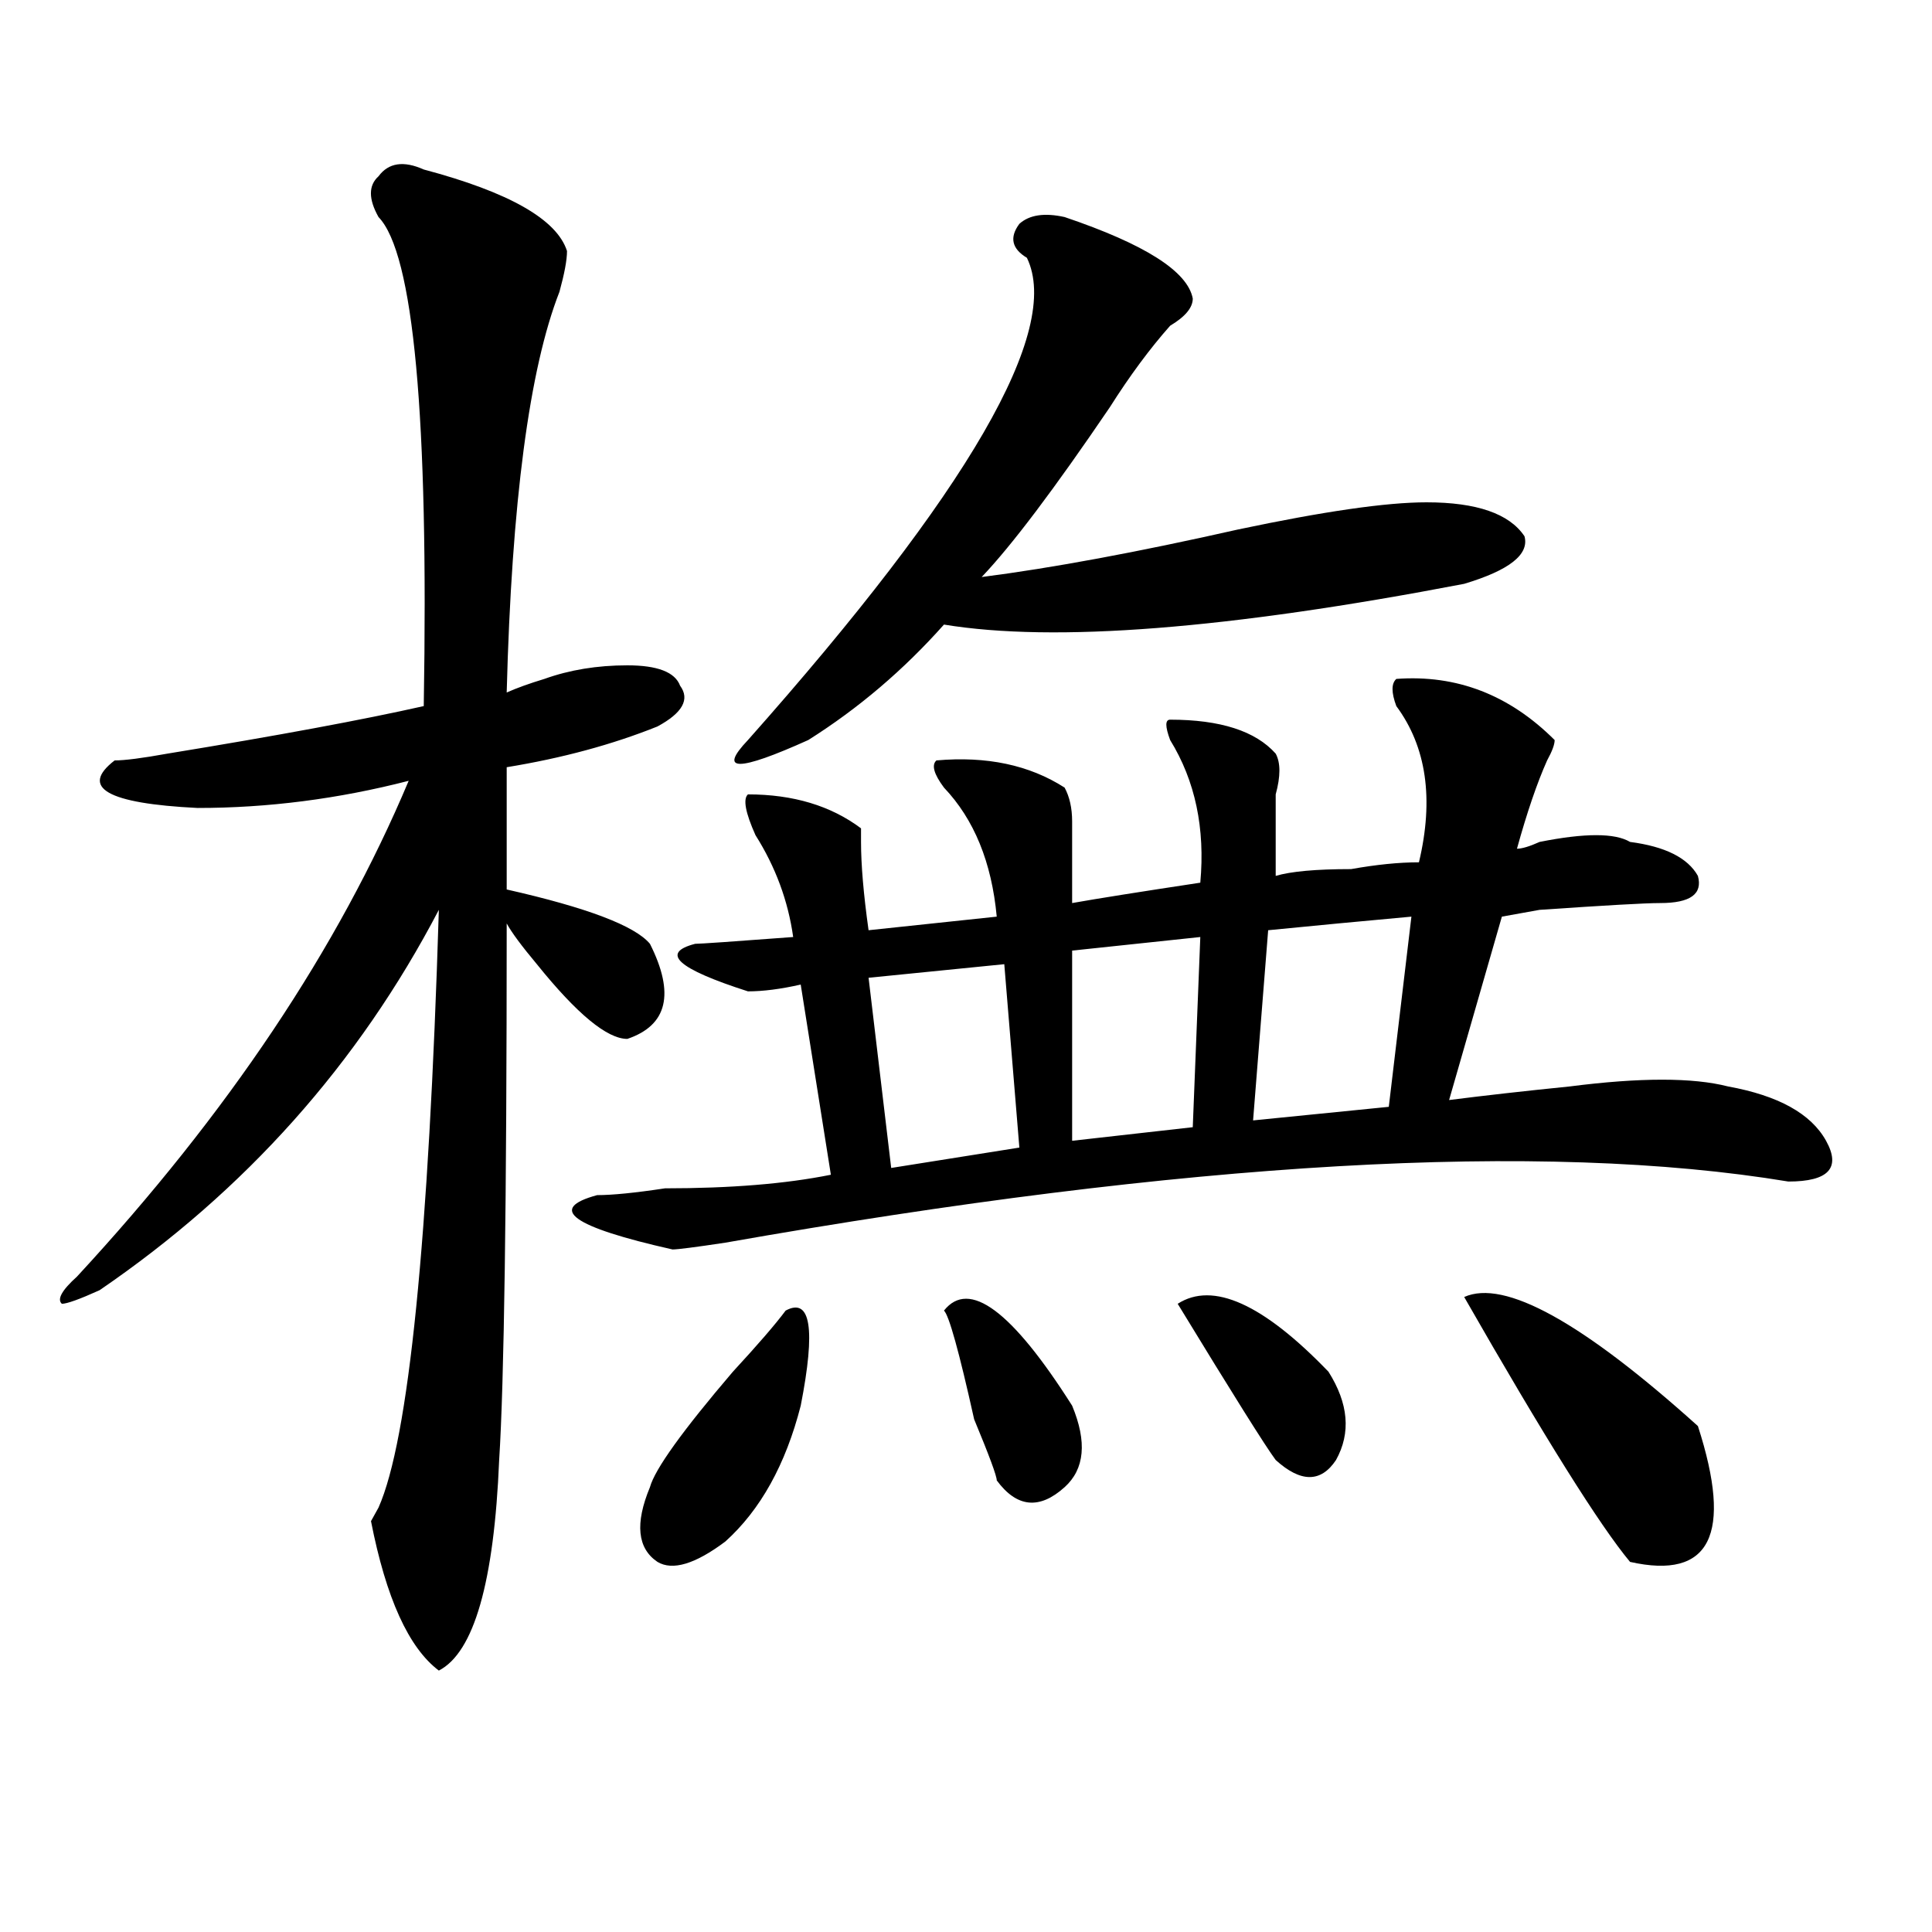 <?xml version="1.0" encoding="utf-8"?>
<!-- Generator: Adobe Illustrator 16.0.0, SVG Export Plug-In . SVG Version: 6.00 Build 0)  -->
<!DOCTYPE svg PUBLIC "-//W3C//DTD SVG 1.1//EN" "http://www.w3.org/Graphics/SVG/1.1/DTD/svg11.dtd">
<svg version="1.1" id="图层_1" xmlns="http://www.w3.org/2000/svg" xmlns:xlink="http://www.w3.org/1999/xlink" x="0px" y="0px"
	 width="1000px" height="1000px" viewBox="0 0 1000 1000" enable-background="new 0 0 1000 1000" xml:space="preserve">
<path d="M219.336,87.734c44.206,11.755,68.9,25.817,74.145,42.188c0,4.724-1.342,11.755-3.902,21.094
	c-15.609,39.88-24.756,108.984-27.316,207.422c5.183-2.308,11.707-4.669,19.512-7.031c12.987-4.669,27.316-7.031,42.926-7.031
	s24.694,3.516,27.316,10.547c5.183,7.031,1.28,14.063-11.707,21.094c-23.414,9.394-49.45,16.425-78.047,21.094v63.281
	c41.584,9.394,66.34,18.786,74.145,28.125c12.987,25.817,9.085,42.188-11.707,49.219c-10.427,0-26.036-12.854-46.828-38.672
	c-7.805-9.339-13.049-16.37-15.609-21.094c0,145.349-1.342,237.909-3.902,277.734c-2.622,63.281-13.049,99.591-31.219,108.984
	c-15.609-11.756-27.316-37.519-35.121-77.344l3.902-7.031c15.609-35.156,25.975-138.263,31.219-309.375
	C185.495,550.644,126.96,616.286,51.535,667.813c-10.427,4.724-16.951,7.031-19.512,7.031c-2.622-2.308,0-7.031,7.805-14.063
	c78.047-84.375,135.24-169.903,171.703-256.641c-36.463,9.394-72.864,14.063-109.266,14.063
	c-46.828-2.308-61.157-10.547-42.926-24.609c5.183,0,14.268-1.153,27.316-3.516c57.193-9.339,101.461-17.578,132.68-24.609
	c2.561-149.964-5.244-234.339-23.414-253.125c-5.244-9.339-5.244-16.37,0-21.094C201.104,84.219,208.909,83.065,219.336,87.734z
	 M722.738,351.406c31.219-2.308,58.535,8.239,81.949,31.641c0,2.362-1.342,5.878-3.902,10.547
	c-5.244,11.755-10.427,26.972-15.609,45.703c2.561,0,6.463-1.153,11.707-3.516c23.414-4.669,39.023-4.669,46.828,0
	c18.17,2.362,29.877,8.239,35.121,17.578c2.561,9.394-3.902,14.063-19.512,14.063c-7.805,0-28.658,1.208-62.438,3.516l-19.512,3.516
	l-27.316,94.922c18.17-2.308,39.023-4.669,62.438-7.031c36.401-4.669,63.718-4.669,81.949,0
	c25.975,4.724,42.926,14.063,50.73,28.125s1.28,21.094-19.512,21.094c-127.497-21.094-310.907-10.547-550.23,31.641
	c-15.609,2.362-24.756,3.516-27.316,3.516c-52.072-11.7-65.06-21.094-39.023-28.125c7.805,0,19.512-1.153,35.121-3.516
	c33.779,0,62.438-2.308,85.852-7.031l-15.609-98.438c-10.427,2.362-19.512,3.516-27.316,3.516
	c-36.463-11.7-45.548-19.886-27.316-24.609c2.561,0,19.512-1.153,50.73-3.516c-2.622-18.731-9.146-36.31-19.512-52.734
	c-5.244-11.7-6.524-18.731-3.902-21.094c23.414,0,42.926,5.878,58.535,17.578c0,2.362,0,4.724,0,7.031
	c0,11.755,1.28,26.972,3.902,45.703l66.34-7.031c-2.622-28.125-11.707-50.372-27.316-66.797c-5.244-7.031-6.524-11.7-3.902-14.063
	c25.975-2.308,48.108,2.362,66.34,14.063c2.561,4.724,3.902,10.547,3.902,17.578c0,11.755,0,25.817,0,42.188
	c12.987-2.308,35.121-5.823,66.34-10.547c2.561-28.125-2.622-52.734-15.609-73.828c-2.622-7.031-2.622-10.547,0-10.547
	c25.975,0,44.206,5.878,54.633,17.578c2.561,4.724,2.561,11.755,0,21.094c0,14.063,0,28.125,0,42.188
	c7.805-2.308,20.792-3.516,39.023-3.516c12.987-2.308,24.694-3.516,35.121-3.516c7.805-32.794,3.902-59.766-11.707-80.859
	C720.116,358.438,720.116,353.769,722.738,351.406z M406.648,678.359c12.987-7.031,15.609,9.394,7.805,49.219
	c-7.805,30.487-20.854,53.942-39.023,70.313c-15.609,11.7-27.316,15.216-35.121,10.547c-10.427-7.031-11.707-19.886-3.902-38.672
	c2.561-9.339,16.89-29.278,42.926-59.766C392.319,695.938,401.404,685.391,406.648,678.359z M551.035,112.344
	c41.584,14.063,63.718,28.125,66.34,42.188c0,4.724-3.902,9.394-11.707,14.063c-10.427,11.755-20.854,25.817-31.219,42.188
	c-28.658,42.188-50.73,71.521-66.34,87.891c36.401-4.669,80.607-12.854,132.68-24.609C684.995,264.724,717.494,260,738.348,260
	c25.975,0,42.926,5.878,50.73,17.578c2.561,9.394-7.805,17.578-31.219,24.609c-122.314,23.456-212.068,30.487-269.262,21.094
	c-20.854,23.456-44.268,43.396-70.242,59.766c-36.463,16.425-46.828,16.425-31.219,0
	c114.448-128.87,162.557-212.091,144.387-249.609c-7.805-4.669-9.146-10.547-3.902-17.578
	C532.804,111.19,540.608,110.036,551.035,112.344z M519.816,499.063l-70.242,7.031l11.707,98.438l66.34-10.547L519.816,499.063z
	 M488.598,678.359c12.987-16.37,35.121,0,66.34,49.219c7.805,18.786,6.463,32.849-3.902,42.188
	c-13.049,11.755-24.756,10.547-35.121-3.516c0-2.308-3.902-12.854-11.707-31.641C496.402,699.453,491.158,680.722,488.598,678.359z
	 M621.277,485l-66.34,7.031v98.438l62.438-7.031L621.277,485z M609.57,674.844c18.17-11.7,44.206,0,78.047,35.156
	c10.365,16.425,11.707,31.641,3.902,45.703c-7.805,11.755-18.231,11.755-31.219,0C655.057,748.672,638.167,721.755,609.57,674.844z
	 M730.543,474.453c-26.036,2.362-50.73,4.724-74.145,7.031l-7.805,98.438l70.242-7.031L730.543,474.453z M757.859,671.328
	c20.792-9.339,61.096,12.909,120.973,66.797c18.17,56.25,6.463,79.65-35.121,70.313
	C828.102,789.706,799.443,744.003,757.859,671.328z"/>
</svg>
